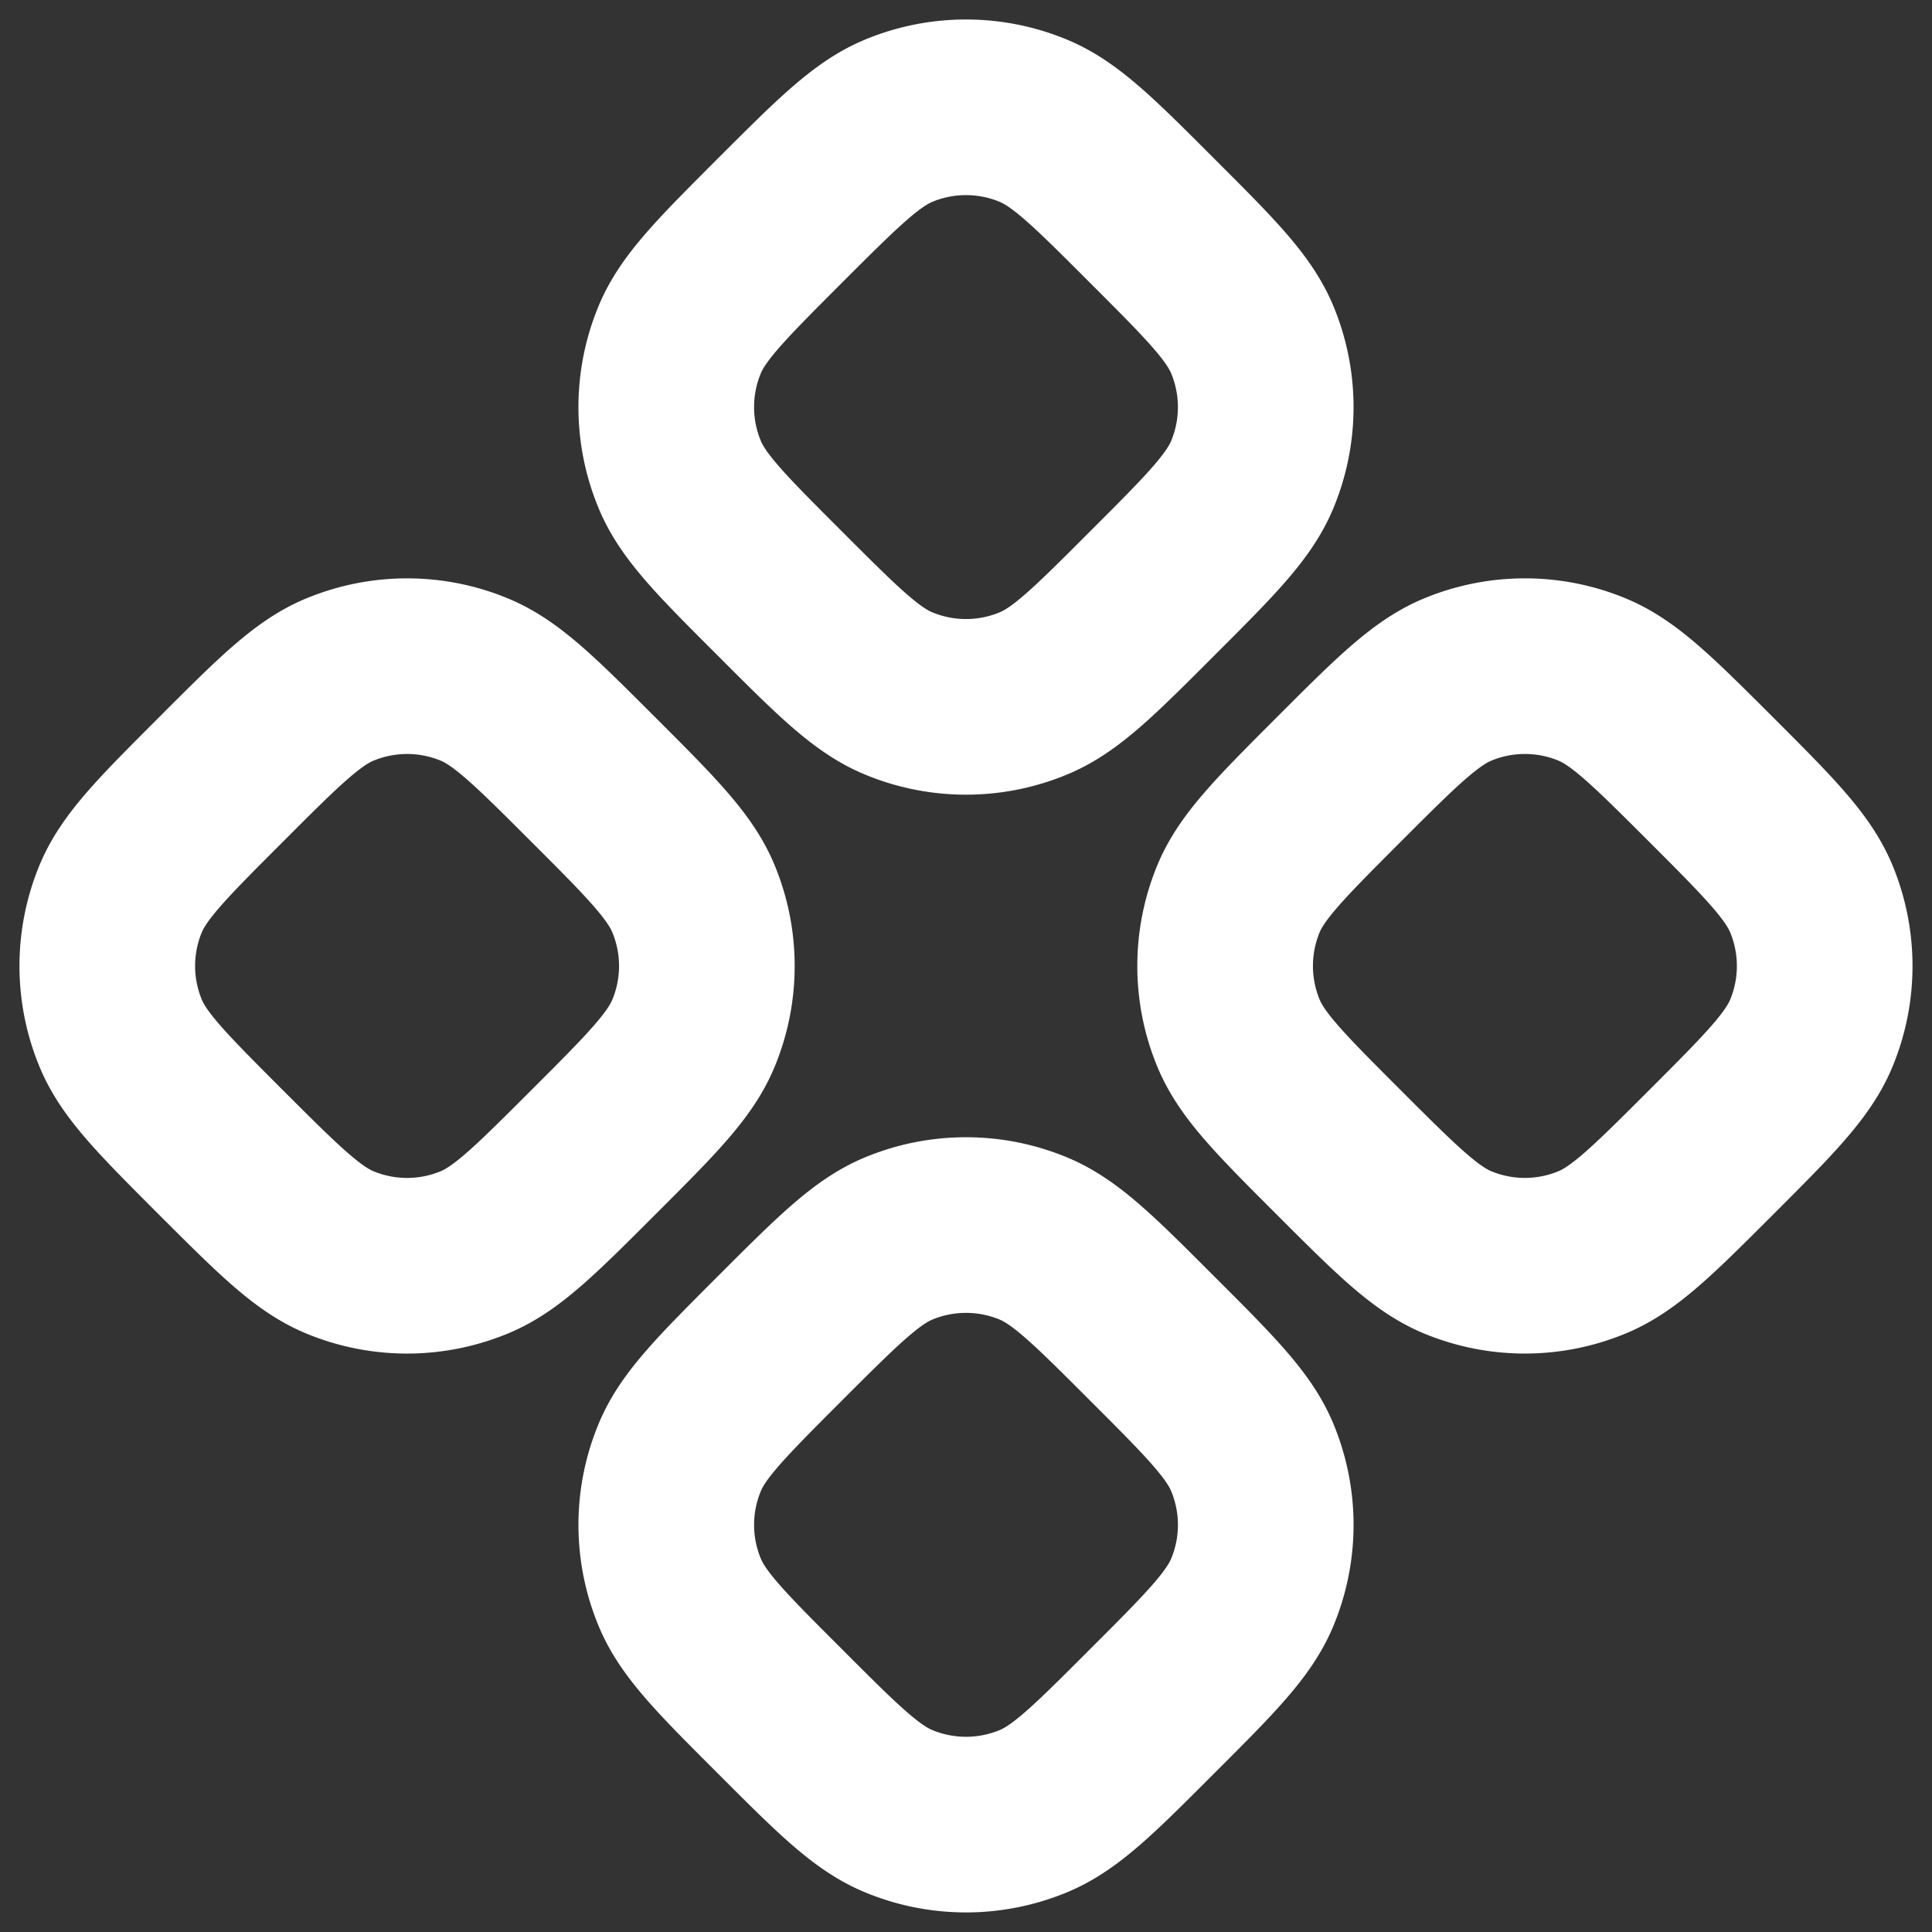 <svg xmlns="http://www.w3.org/2000/svg" width="22" height="22" fill="none"><rect width="100%" height="100%" fill="#333333" stroke="none"/><path stroke="#fff" stroke-linecap="round" stroke-linejoin="round" stroke-width="2" d="M10.235 1.374c-.368.152-.697.482-1.356 1.14-.659.66-.989.989-1.14 1.356a2 2 0 0 0 0 1.531c.151.368.48.697 1.14 1.356.658.659.988.989 1.356 1.14a2 2 0 0 0 1.53 0c.368-.151.697-.48 1.356-1.14.66-.659.988-.988 1.14-1.356a2 2 0 0 0 0-1.53c-.152-.368-.48-.697-1.14-1.356-.659-.66-.988-.989-1.356-1.141a2 2 0 0 0-1.53 0zM3.87 7.738c-.367.152-.697.481-1.355 1.14-.66.66-.989.989-1.141 1.356a2 2 0 0 0 0 1.531c.152.368.482.697 1.14 1.356.66.659.989.988 1.356 1.14a2 2 0 0 0 1.531 0c.368-.152.697-.481 1.356-1.14.66-.659.988-.988 1.14-1.356a2 2 0 0 0 0-1.53c-.152-.368-.48-.698-1.14-1.357-.659-.659-.988-.988-1.356-1.14a2 2 0 0 0-1.53 0zm11.373 1.14c-.659.66-.988.989-1.14 1.356a2 2 0 0 0 0 1.531c.152.368.481.697 1.14 1.356.659.659.989.988 1.356 1.14a2 2 0 0 0 1.53 0c.368-.152.698-.481 1.357-1.14.659-.659.987-.988 1.14-1.356a2 2 0 0 0 0-1.53c-.153-.368-.481-.698-1.14-1.357-.66-.659-.989-.988-1.356-1.14a2 2 0 0 0-1.531 0c-.367.152-.697.481-1.356 1.14zm-5.008 5.224c-.368.152-.697.482-1.356 1.14-.659.66-.989.989-1.14 1.357a2 2 0 0 0 0 1.53c.151.368.48.697 1.14 1.356.658.659.988.989 1.356 1.14a2 2 0 0 0 1.53 0c.368-.151.697-.48 1.356-1.14.66-.659.988-.988 1.14-1.356.203-.49.203-1.04 0-1.53-.152-.368-.48-.697-1.14-1.356-.659-.66-.988-.989-1.356-1.141a2 2 0 0 0-1.53 0z"/></svg>